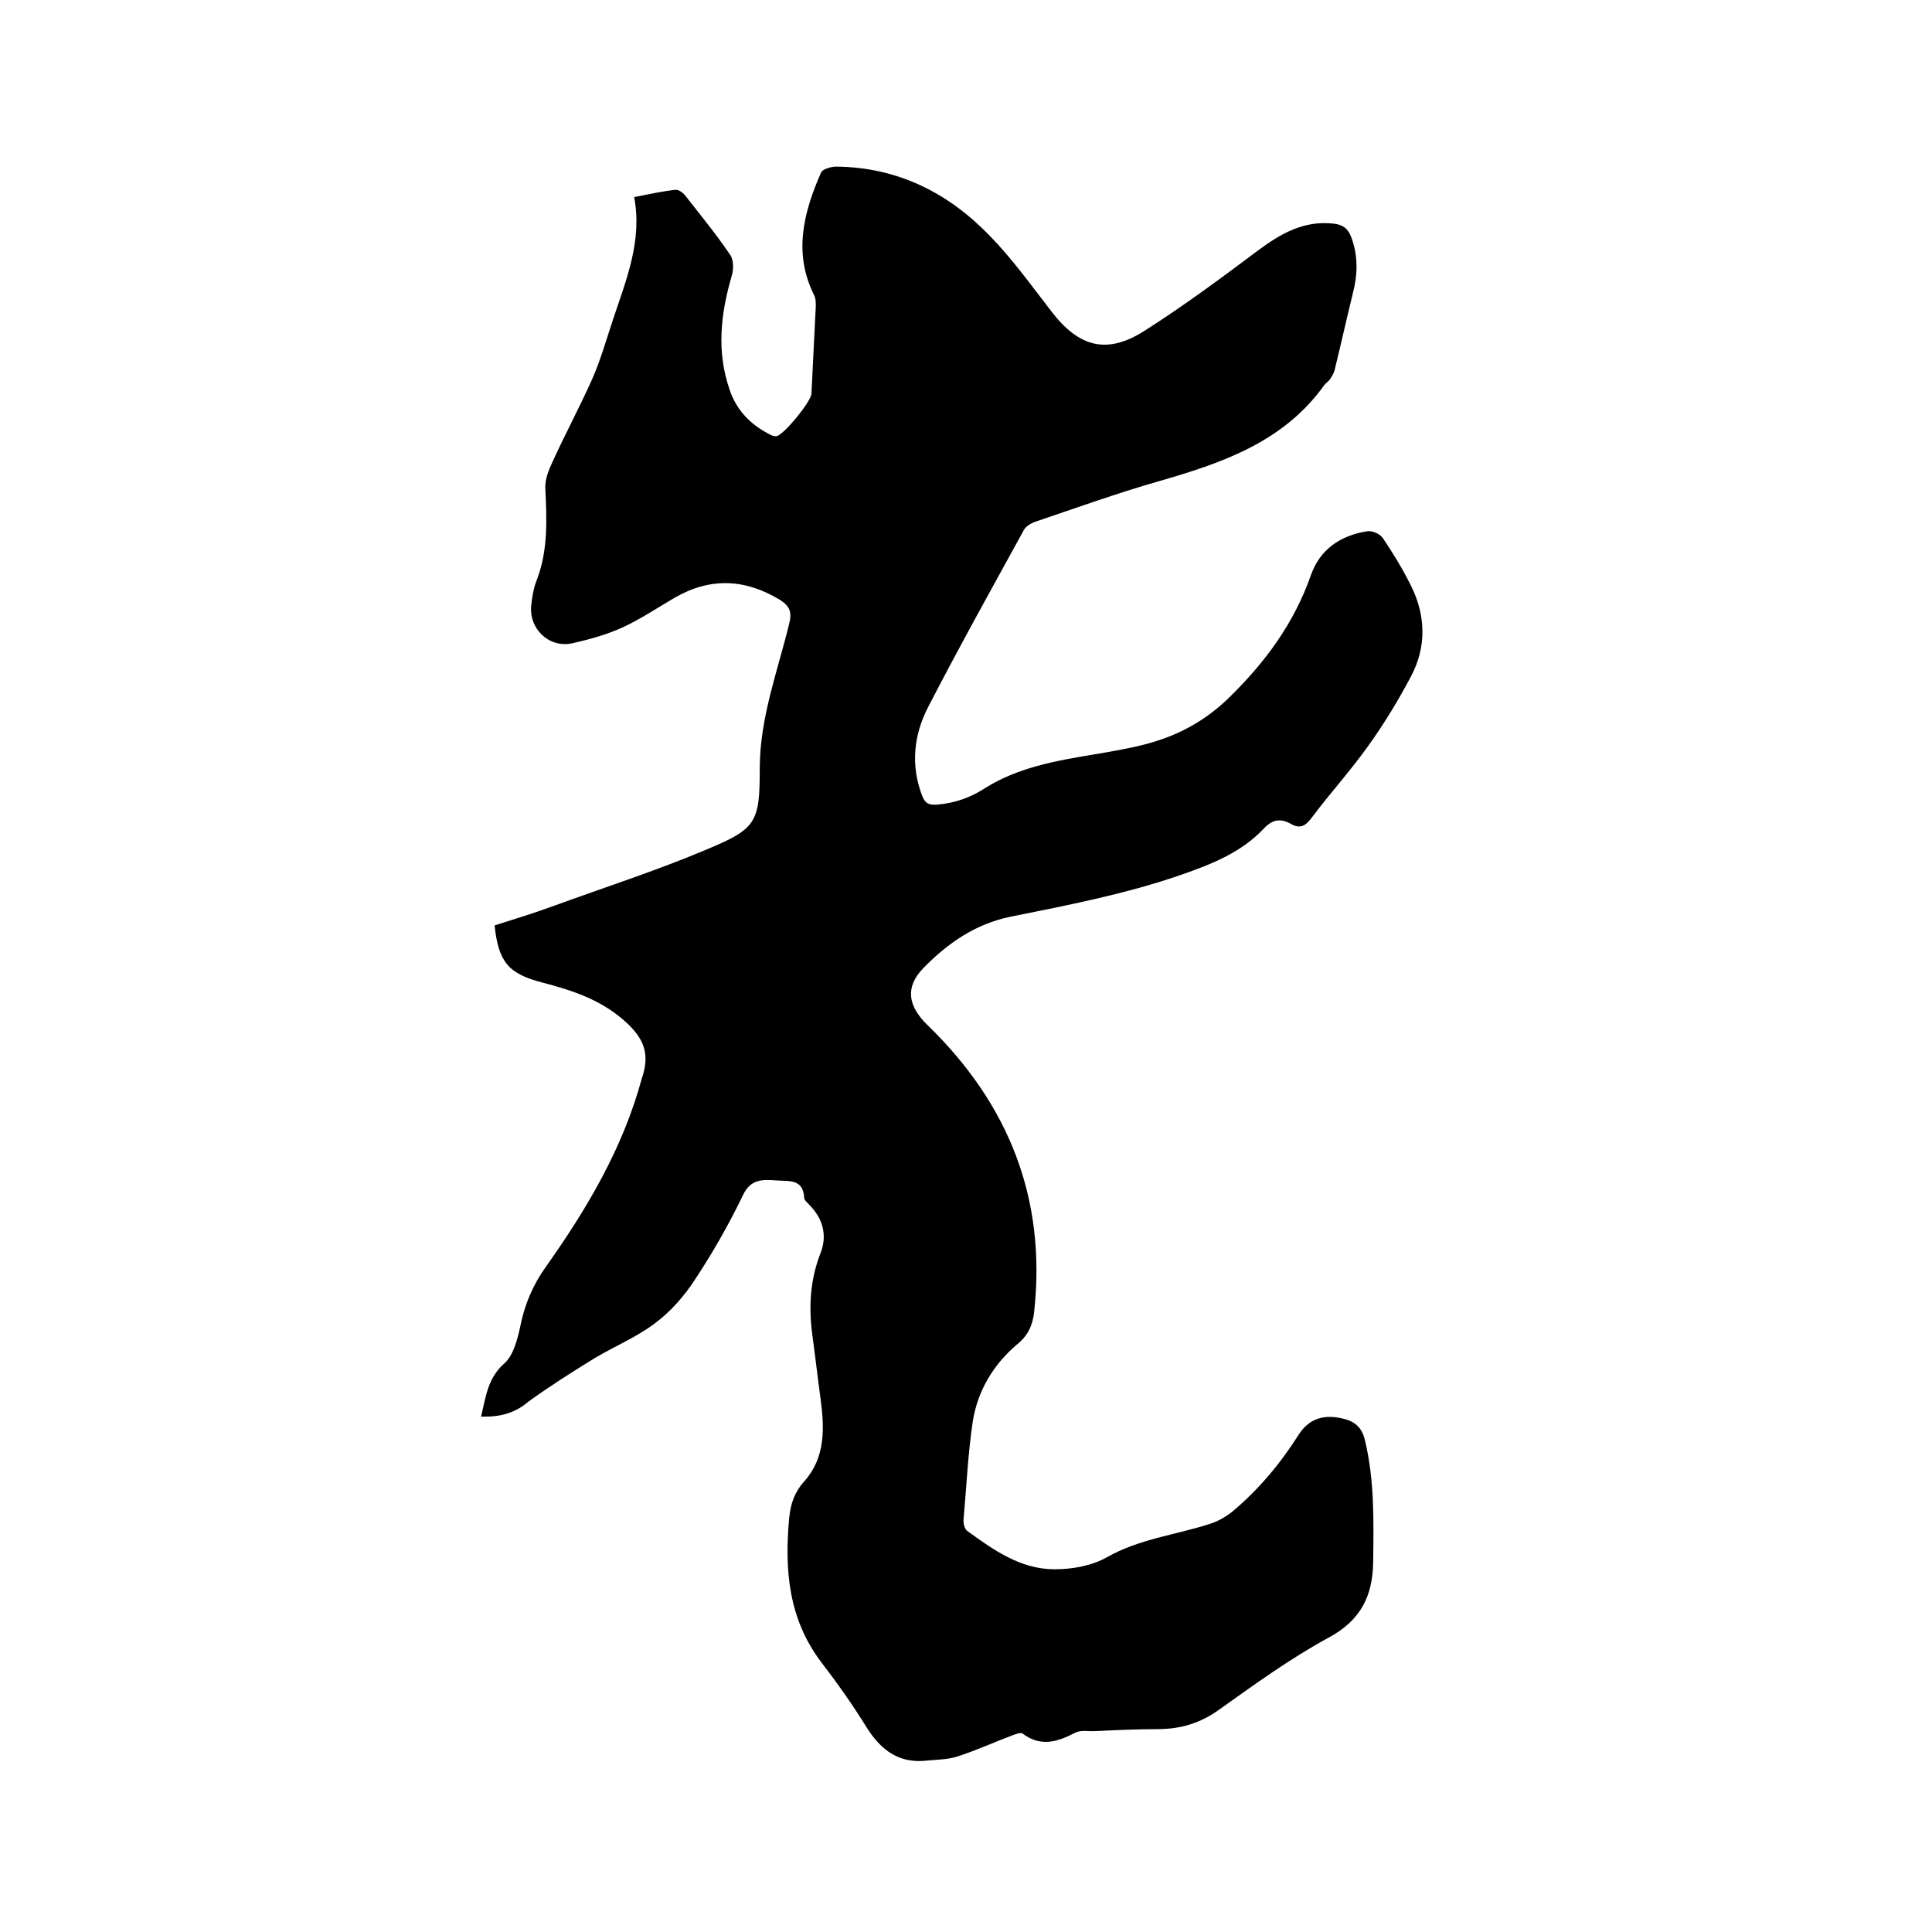 <svg enable-background="new 0 0 400 400" viewBox="0 0 400 400" xmlns="http://www.w3.org/2000/svg"><path d="m99.6 293.3c1-4.2 1.4-8 4.8-11 1.9-1.7 2.7-4.9 3.3-7.6.9-4.6 2.6-8.6 5.3-12.4 8.5-12 16-24.6 19.9-39.1.1-.2.1-.4.2-.6 1.2-4.1.5-7.1-3-10.5-5.2-5-11.4-7-17.9-8.7-6.9-1.8-9-4.2-9.8-11.8 4.1-1.3 8.3-2.6 12.4-4.1 10.4-3.8 21-7.2 31.2-11.5 10.6-4.4 11.3-5.6 11.3-16.9 0-10.5 3.7-20.1 6.1-30 .6-2.4.1-3.6-1.9-4.9-7.3-4.4-14.5-4.7-21.9-.4-3.6 2.1-7 4.4-10.7 6.1-3.3 1.5-6.9 2.5-10.5 3.3-4.8 1-9-3.1-8.4-8 .2-1.8.5-3.6 1.2-5.3 2.3-6.1 2-12.4 1.7-18.8-.1-1.8.7-3.8 1.5-5.5 2.6-5.7 5.6-11.3 8.2-17.1 1.8-4.1 3-8.4 4.4-12.6 2.7-8.1 6-16.1 4.3-25.1 3.1-.6 5.8-1.2 8.5-1.5.6-.1 1.5.5 2 1.1 3.2 4.1 6.5 8.1 9.4 12.4.7 1 .7 3 .3 4.3-2.3 7.9-3.2 15.7-.4 23.7 1.4 4.1 4.2 7 8 9 .5.3 1.2.6 1.7.5 1.5-.3 7.1-7.1 7.2-8.8.3-6 .6-12 .9-18.1 0-.8 0-1.7-.4-2.4-4.3-8.7-2.1-17.1 1.5-25.3.3-.7 2.1-1.2 3.1-1.2 12.7.1 23.2 5.4 31.8 14.3 4.7 4.8 8.7 10.4 12.8 15.7 5.7 7.4 11.5 9 19.4 3.9 8-5.1 15.7-10.8 23.3-16.5 4.7-3.5 9.5-6.3 15.7-5.6 1.9.2 3 1 3.7 2.9 1.4 3.8 1.3 7.7.3 11.5-1.3 5.3-2.5 10.7-3.8 16-.2.7-.6 1.3-1 1.9-.3.4-.8.7-1.1 1.1-8.5 11.9-21.3 16.2-34.5 20-8.4 2.4-16.7 5.4-25 8.2-1 .3-2.3 1-2.7 1.8-6.7 12.2-13.5 24.4-19.9 36.8-2.9 5.7-3.6 11.9-1.2 18.2.6 1.5 1.2 2 3 1.9 3.7-.3 6.9-1.4 10-3.4 6.8-4.3 14.7-5.7 22.6-7 3.5-.6 7.1-1.2 10.6-2.1 6.5-1.7 12.1-4.6 17.2-9.5 7.6-7.4 13.6-15.5 17.1-25.5 1.9-5.4 6.1-8.2 11.6-9.1 1-.2 2.7.5 3.3 1.4 2.1 3.1 4.1 6.4 5.8 9.8 3.1 6.2 3.3 12.7 0 18.9-2.6 4.9-5.5 9.7-8.8 14.3-3.7 5.2-8 9.9-11.8 15-1.3 1.7-2.4 2.2-4.2 1.2-2.1-1.2-3.8-1-5.6.9-4.7 5-10.8 7.4-17.1 9.6-11.5 4-23.5 6.3-35.4 8.7-7.3 1.5-13 5.5-18 10.6-3.9 4-3.2 7.9.8 11.8 16.8 16.3 24.7 35.9 22.1 59.5-.3 2.7-1.3 4.9-3.6 6.7-4.9 4.2-8.1 9.6-9.1 15.9-1 6.7-1.3 13.5-1.9 20.2-.1.8.2 2.1.8 2.5 5.4 3.9 11 7.9 18 7.9 3.7 0 7.7-.7 10.9-2.5 6.7-3.8 14.2-4.6 21.3-6.9 1.6-.5 3.2-1.4 4.6-2.5 5.5-4.6 10-10 13.8-16 2.2-3.4 5.3-4.2 9.1-3.3 2.6.6 4 1.9 4.6 4.5 2 8.3 1.8 16.8 1.7 25.2-.1 7.1-2.6 12.1-9.3 15.7-7.9 4.3-15.2 9.6-22.5 14.8-4 2.9-8.1 4.1-12.9 4.1-4.2 0-8.5.2-12.7.4-1.5.1-3.2-.3-4.4.4-3.7 1.9-7.1 2.9-10.8.1-.4-.3-1.6.2-2.4.5-3.7 1.4-7.2 3-10.9 4.2-2 .7-4.3.7-6.4.9-5.8.7-9.6-2.1-12.6-6.9-2.9-4.7-6.1-9.2-9.4-13.5-6.8-9-7.6-19.2-6.6-29.9.3-2.9 1.1-5.3 3.2-7.6 4.3-4.9 4.1-10.9 3.3-16.9-.6-4.4-1.1-8.8-1.7-13.2-.8-5.9-.5-11.5 1.7-17.1 1.4-3.6.5-7.1-2.3-9.9-.4-.5-1.1-1-1.1-1.5-.2-4-3.2-3.4-5.7-3.6-2.8-.2-5.4-.4-7 3.1-2.9 6-6.2 11.8-9.9 17.4-2.2 3.4-5 6.6-8.2 9-3.8 2.9-8.4 4.8-12.6 7.3-4.7 2.9-9.3 5.8-13.7 9-2.8 2.4-5.9 3.2-9.8 3.1z"/></svg>